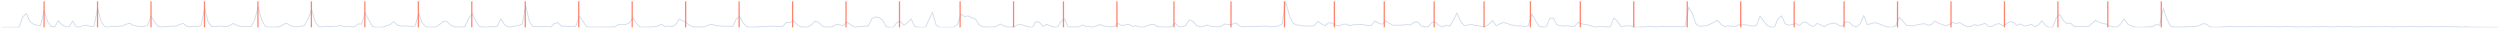 <?xml version="1.0" encoding="utf-8" standalone="no"?>
<!DOCTYPE svg PUBLIC "-//W3C//DTD SVG 1.1//EN"
  "http://www.w3.org/Graphics/SVG/1.1/DTD/svg11.dtd">
<svg xmlns:xlink="http://www.w3.org/1999/xlink" width="1383.84pt" height="15.84pt" viewBox="0 0 1383.84 15.84" xmlns="http://www.w3.org/2000/svg" version="1.1">
 <defs>
  <style type="text/css">*{stroke-linejoin: round; stroke-linecap: butt}</style>
 </defs>
 <g id="figure_1">
  <g id="patch_1">
   <path d="M 0 15.84 
L 1383.84 15.84 
L 1383.84 0 
L 0 0 
L 0 15.84 
z
" style="fill: none; opacity: 0"/>
  </g>
  <g id="axes_1">
   <g id="line2d_1">
    <path d="M 0.72 15.12 
L 10.594 15.056 
L 12.569 9.415 
L 14.544 7.438 
L 16.519 11.784 
L 18.494 13.371 
L 20.469 13.936 
L 22.443 14.19 
L 24.418 5.906 
L 26.393 11.956 
L 28.368 14.669 
L 30.343 14.852 
L 32.318 11.396 
L 34.293 13.74 
L 36.267 14.808 
L 38.242 14.752 
L 40.217 11.678 
L 42.192 14.915 
L 44.167 14.911 
L 46.142 14.08 
L 48.117 13.989 
L 50.091 14.659 
L 52.066 14.44 
L 54.041 4.592 
L 56.016 12.067 
L 57.991 14.763 
L 59.966 14.995 
L 61.941 14.543 
L 63.915 14.659 
L 67.865 14.315 
L 69.84 13.409 
L 71.815 12.877 
L 73.79 14.074 
L 77.739 14.755 
L 79.714 14.576 
L 81.689 14.143 
L 83.664 9.038 
L 85.639 12.214 
L 87.614 14.685 
L 89.589 14.939 
L 93.538 14.611 
L 95.513 14.463 
L 97.488 14.432 
L 99.463 13.545 
L 101.438 12.959 
L 103.413 14.494 
L 105.387 14.878 
L 107.362 14.53 
L 109.337 14.693 
L 111.312 14.054 
L 113.287 4.678 
L 115.262 12.25 
L 117.237 14.754 
L 119.211 14.745 
L 121.186 14.36 
L 123.161 14.619 
L 125.136 14.679 
L 127.111 14.187 
L 129.086 12.977 
L 131.061 13.993 
L 133.035 14.513 
L 135.01 14.747 
L 136.985 14.612 
L 138.96 14.738 
L 140.935 11.028 
L 142.91 3.805 
L 144.885 11.062 
L 146.859 14.563 
L 148.834 15.012 
L 150.809 15.039 
L 154.759 14.806 
L 156.734 13.561 
L 158.709 12.868 
L 160.683 14.165 
L 162.658 14.674 
L 164.633 14.878 
L 168.583 14.12 
L 170.558 10.231 
L 172.533 5.411 
L 174.507 12.236 
L 176.482 14.789 
L 178.457 14.841 
L 180.432 14.516 
L 182.407 14.736 
L 184.382 14.565 
L 186.357 14.518 
L 188.331 14.099 
L 190.306 14.702 
L 192.281 14.497 
L 194.256 14.776 
L 196.231 14.845 
L 198.206 13.253 
L 200.181 13.283 
L 202.155 6.974 
L 204.13 11.023 
L 206.105 14.573 
L 208.08 15.035 
L 210.055 15.086 
L 212.03 14.988 
L 214.005 14.197 
L 215.979 13.612 
L 217.954 11.987 
L 219.929 13.872 
L 221.904 14.396 
L 225.854 14.458 
L 227.829 14.73 
L 229.803 14.371 
L 231.778 7.482 
L 233.753 12.63 
L 235.728 14.891 
L 239.678 15.048 
L 241.653 14.735 
L 243.627 13.3 
L 245.602 11.677 
L 247.577 12.115 
L 249.552 13.935 
L 251.527 14.914 
L 255.477 14.904 
L 257.451 14.667 
L 259.426 10.333 
L 261.401 7.317 
L 263.376 11.63 
L 265.351 14.567 
L 267.326 14.933 
L 269.301 15 
L 271.275 14.702 
L 273.25 14.91 
L 275.225 14.511 
L 277.2 10.447 
L 279.175 13.513 
L 281.15 14.92 
L 283.125 14.844 
L 287.074 14.07 
L 289.049 13.37 
L 291.024 3.295 
L 292.999 11.826 
L 294.974 14.708 
L 298.923 14.742 
L 300.898 14.641 
L 302.873 14.685 
L 304.848 14.941 
L 306.823 13.093 
L 308.798 12.506 
L 310.773 14.454 
L 312.747 14.476 
L 314.722 14.657 
L 318.672 14.549 
L 320.647 8.894 
L 322.622 11.626 
L 324.597 14.778 
L 326.571 15.018 
L 330.521 14.995 
L 338.421 14.903 
L 340.395 14.755 
L 342.37 13.579 
L 344.345 13.45 
L 346.32 13.554 
L 348.295 12.787 
L 350.27 9.786 
L 352.245 12.796 
L 354.219 14.974 
L 356.194 15.026 
L 362.119 14.792 
L 364.094 14.429 
L 366.069 13.366 
L 368.043 14.703 
L 370.018 14.41 
L 371.993 14.81 
L 373.968 13.688 
L 375.943 10.55 
L 379.893 12.449 
L 381.867 14.12 
L 383.842 14.877 
L 389.767 14.901 
L 391.742 14.032 
L 393.717 13.483 
L 395.691 13.928 
L 397.666 14.246 
L 399.641 14.449 
L 403.591 14.508 
L 405.566 14.77 
L 407.541 10.566 
L 409.515 9.185 
L 411.49 12.849 
L 413.465 14.873 
L 415.44 15.001 
L 419.39 14.848 
L 427.289 14.465 
L 431.239 14.721 
L 433.214 14.644 
L 435.189 12.499 
L 437.163 12.51 
L 439.138 11.414 
L 441.113 13.422 
L 443.088 14.818 
L 447.038 14.976 
L 449.013 13.874 
L 450.987 11.74 
L 452.962 12.26 
L 454.937 14.306 
L 456.912 14.989 
L 460.862 14.774 
L 462.837 13.598 
L 464.811 13.743 
L 466.786 14.168 
L 468.761 12.259 
L 470.736 13.534 
L 472.711 14.979 
L 480.61 14.378 
L 482.585 10.341 
L 484.56 9.392 
L 486.535 9.694 
L 488.51 11.046 
L 490.485 14.684 
L 492.459 15.092 
L 494.434 15.12 
L 496.409 12.557 
L 498.384 11.82 
L 500.359 14.107 
L 502.334 12.533 
L 504.309 10.439 
L 506.283 14.584 
L 508.258 15.062 
L 512.208 15.119 
L 516.158 6.78 
L 518.133 13.802 
L 520.107 15.116 
L 528.007 15.074 
L 529.982 13.552 
L 531.957 7.786 
L 533.931 9.167 
L 535.906 8.807 
L 537.881 9.882 
L 539.856 10.405 
L 541.831 13.636 
L 543.806 14.8 
L 549.73 14.991 
L 551.705 14.451 
L 553.68 13.296 
L 555.655 14.33 
L 557.63 14.975 
L 559.605 14.943 
L 561.579 14.779 
L 563.554 13.592 
L 565.529 13.715 
L 569.479 14.884 
L 571.454 15.076 
L 573.429 11.944 
L 575.403 12.446 
L 577.378 14.593 
L 579.353 13.438 
L 581.328 14.405 
L 583.303 14.926 
L 585.278 15.105 
L 587.253 11.885 
L 589.227 10.319 
L 591.202 14.801 
L 595.152 14.932 
L 597.127 14.854 
L 599.102 13.847 
L 601.077 14.51 
L 605.026 15.006 
L 608.976 13.616 
L 610.951 14.369 
L 614.901 14.852 
L 616.875 14.549 
L 618.85 12.92 
L 620.825 14.203 
L 624.775 13.385 
L 626.75 14.587 
L 628.725 14.213 
L 630.699 14.942 
L 632.674 15.04 
L 636.624 13.718 
L 638.599 13.464 
L 640.574 14.742 
L 642.549 14.796 
L 644.523 14.997 
L 648.473 14.818 
L 650.448 12.808 
L 652.423 14.809 
L 654.398 14.821 
L 656.373 13.996 
L 658.347 10.968 
L 660.322 11.798 
L 662.297 14.049 
L 664.272 14.884 
L 666.247 14.584 
L 668.222 13.85 
L 670.197 14.569 
L 674.146 14.894 
L 676.121 14.504 
L 678.096 13.234 
L 680.071 13.672 
L 682.046 13.464 
L 684.021 12.607 
L 685.995 14.31 
L 687.97 14.857 
L 689.945 14.633 
L 693.895 14.71 
L 699.819 14.46 
L 701.794 14.528 
L 703.769 14.866 
L 705.744 14.683 
L 707.719 14.322 
L 709.694 13.27 
L 711.669 0.72 
L 713.643 8.348 
L 715.618 12.653 
L 717.593 13.802 
L 719.568 13.981 
L 721.543 14.373 
L 723.518 14.367 
L 725.493 14.495 
L 727.467 14.21 
L 729.442 11.896 
L 733.392 14.254 
L 735.367 12.622 
L 737.342 12.771 
L 739.317 13.972 
L 741.291 14.309 
L 743.266 13.434 
L 745.241 13.302 
L 747.216 14.257 
L 749.191 13.641 
L 751.166 13.667 
L 753.141 13.479 
L 757.09 14.082 
L 759.065 14.067 
L 761.04 11.557 
L 763.015 12.745 
L 764.99 13.458 
L 766.965 11.542 
L 768.939 12.851 
L 770.914 13.919 
L 772.889 14.01 
L 776.839 13.875 
L 778.814 13.574 
L 780.789 13.8 
L 782.763 12.354 
L 784.738 12.051 
L 786.713 14.395 
L 788.688 14.824 
L 790.663 14.792 
L 792.638 12.273 
L 794.613 12.377 
L 796.587 14.121 
L 798.562 14.94 
L 800.537 14.023 
L 802.512 14.55 
L 804.487 11.292 
L 806.462 7.187 
L 808.437 11.739 
L 810.411 14.034 
L 812.386 13.99 
L 814.361 13.38 
L 816.336 14.086 
L 818.311 14.217 
L 820.286 14.635 
L 822.261 14.687 
L 824.235 13.346 
L 826.21 11.239 
L 828.185 14.316 
L 830.16 13.221 
L 832.135 12.469 
L 834.11 12.862 
L 836.085 13.749 
L 840.034 14.392 
L 842.009 14.284 
L 843.984 14.854 
L 845.959 14.272 
L 847.934 7.644 
L 849.909 11.278 
L 851.883 14.46 
L 853.858 14.875 
L 855.833 15.064 
L 857.808 10.162 
L 859.783 10 
L 861.758 13.656 
L 863.733 14.205 
L 865.707 14.418 
L 867.682 14.173 
L 869.657 14.578 
L 871.632 14.539 
L 873.607 12.383 
L 875.582 13.214 
L 879.531 13.93 
L 881.506 14.557 
L 883.481 15.026 
L 885.456 14.707 
L 891.381 14.933 
L 893.355 9.851 
L 895.33 11.887 
L 897.305 14.659 
L 899.28 14.506 
L 901.255 14.208 
L 903.23 14.444 
L 905.205 15.081 
L 907.179 15.043 
L 909.154 14.814 
L 911.129 14.854 
L 913.104 14.518 
L 917.054 14.921 
L 919.029 14.675 
L 921.003 14.603 
L 922.978 14.802 
L 926.928 14.679 
L 930.878 14.789 
L 932.853 14.556 
L 934.827 3.971 
L 936.802 7.601 
L 938.777 13.228 
L 940.752 14.623 
L 942.727 14.356 
L 944.702 14.239 
L 948.651 12.404 
L 950.626 11.156 
L 952.601 13.399 
L 954.576 14.711 
L 956.551 14.308 
L 960.501 14.66 
L 962.475 13.723 
L 966.425 13.706 
L 970.375 14.506 
L 972.35 13.935 
L 974.325 8.882 
L 976.299 11.78 
L 978.274 14.141 
L 980.249 14.917 
L 982.224 15.095 
L 984.199 10.393 
L 986.174 8.775 
L 988.149 13.113 
L 990.123 13.976 
L 994.073 13.057 
L 996.048 14.083 
L 998.023 12.24 
L 999.998 12.406 
L 1001.973 14.028 
L 1003.947 14.659 
L 1005.922 12.886 
L 1009.872 14.841 
L 1011.847 13.453 
L 1015.797 12.695 
L 1017.771 13.98 
L 1019.746 14.557 
L 1021.721 11.995 
L 1023.696 12.447 
L 1025.671 14.262 
L 1027.646 14.96 
L 1029.621 13.291 
L 1031.595 8.613 
L 1033.57 13.586 
L 1035.545 13.17 
L 1037.52 12.594 
L 1039.495 12.935 
L 1043.445 14.545 
L 1045.419 14.957 
L 1047.394 15.07 
L 1049.369 14.284 
L 1051.344 9.459 
L 1055.294 14.018 
L 1057.269 14.13 
L 1059.243 14.357 
L 1061.218 13.698 
L 1065.168 13.063 
L 1067.143 13.986 
L 1069.118 13.54 
L 1071.093 11.585 
L 1073.067 12.86 
L 1077.017 14.267 
L 1078.992 13.584 
L 1080.967 12.438 
L 1082.942 13.091 
L 1084.917 12.457 
L 1086.891 13.855 
L 1088.866 14.66 
L 1090.841 14.73 
L 1092.816 13.65 
L 1094.791 14.096 
L 1096.766 13.578 
L 1098.741 12.876 
L 1100.715 14.59 
L 1102.69 14.63 
L 1104.665 13.497 
L 1106.64 13.049 
L 1108.615 14.177 
L 1110.59 13.299 
L 1112.565 11.944 
L 1114.539 12.393 
L 1116.514 14.104 
L 1118.489 13.228 
L 1120.464 14.452 
L 1122.439 14.031 
L 1124.414 13.466 
L 1126.389 14.752 
L 1128.363 13.822 
L 1130.338 11.475 
L 1132.313 14.216 
L 1134.288 15.113 
L 1136.263 14.98 
L 1138.238 9.808 
L 1140.213 8.021 
L 1142.187 11.475 
L 1144.162 13.079 
L 1146.137 12.828 
L 1148.112 14.634 
L 1150.087 14.595 
L 1154.037 14.723 
L 1156.011 14.602 
L 1157.986 12.971 
L 1159.961 11.165 
L 1161.936 12.338 
L 1163.911 12.91 
L 1165.886 13.333 
L 1167.861 14.403 
L 1169.835 14.849 
L 1171.81 15.062 
L 1173.785 13.341 
L 1175.76 10.404 
L 1177.735 13.244 
L 1179.71 14.375 
L 1181.685 14.957 
L 1183.659 15.08 
L 1185.634 15.089 
L 1191.559 14.694 
L 1193.534 13.65 
L 1195.509 13.882 
L 1197.483 4.725 
L 1199.458 10.466 
L 1201.433 14.435 
L 1203.408 14.933 
L 1207.358 14.967 
L 1215.257 14.619 
L 1217.232 14.214 
L 1219.207 13.111 
L 1221.182 13.32 
L 1223.157 14.753 
L 1225.131 15.096 
L 1227.106 15.082 
L 1231.056 14.825 
L 1235.006 14.663 
L 1236.981 14.858 
L 1238.955 14.793 
L 1242.905 14.844 
L 1244.88 14.668 
L 1250.805 14.797 
L 1254.754 14.742 
L 1258.704 14.668 
L 1260.679 14.845 
L 1262.654 14.819 
L 1264.629 14.61 
L 1270.553 14.906 
L 1274.503 14.778 
L 1276.478 14.883 
L 1280.427 14.733 
L 1282.402 14.854 
L 1286.352 14.729 
L 1288.327 14.723 
L 1290.302 14.928 
L 1294.251 14.661 
L 1296.226 14.842 
L 1300.176 14.626 
L 1302.151 14.83 
L 1304.126 14.913 
L 1308.075 14.743 
L 1310.05 14.858 
L 1312.025 14.717 
L 1314 14.82 
L 1321.899 14.71 
L 1323.874 14.861 
L 1325.849 14.891 
L 1327.824 14.677 
L 1331.774 14.825 
L 1333.749 14.664 
L 1339.673 14.797 
L 1341.648 14.795 
L 1343.623 14.632 
L 1345.598 14.811 
L 1349.547 14.814 
L 1351.522 14.692 
L 1355.472 14.796 
L 1359.422 14.764 
L 1361.397 14.95 
L 1363.371 14.985 
L 1365.346 14.799 
L 1367.321 15.019 
L 1383.12 15.12 
L 1383.12 15.12 
" clip-path="url(#pcf21d5495f)" style="fill: none; stroke: #b0c4de; stroke-opacity: 0.6; stroke-width: 0.5; stroke-linecap: square"/>
   </g>
   <g id="LineCollection_1">
    <path d="M 24.396 15.12 
L 24.396 0.72 
" clip-path="url(#pcf21d5495f)" style="fill: none; stroke: #ff6347; stroke-opacity: 0.8; stroke-width: 0.7"/>
    <path d="M 53.99 15.12 
L 53.99 0.72 
" clip-path="url(#pcf21d5495f)" style="fill: none; stroke: #ff6347; stroke-opacity: 0.8; stroke-width: 0.7"/>
    <path d="M 83.585 15.12 
L 83.585 0.72 
" clip-path="url(#pcf21d5495f)" style="fill: none; stroke: #ff6347; stroke-opacity: 0.8; stroke-width: 0.7"/>
    <path d="M 113.18 15.12 
L 113.18 0.72 
" clip-path="url(#pcf21d5495f)" style="fill: none; stroke: #ff6347; stroke-opacity: 0.8; stroke-width: 0.7"/>
    <path d="M 142.775 15.12 
L 142.775 0.72 
" clip-path="url(#pcf21d5495f)" style="fill: none; stroke: #ff6347; stroke-opacity: 0.8; stroke-width: 0.7"/>
    <path d="M 172.369 15.12 
L 172.369 0.72 
" clip-path="url(#pcf21d5495f)" style="fill: none; stroke: #ff6347; stroke-opacity: 0.8; stroke-width: 0.7"/>
    <path d="M 201.964 15.12 
L 201.964 0.72 
" clip-path="url(#pcf21d5495f)" style="fill: none; stroke: #ff6347; stroke-opacity: 0.8; stroke-width: 0.7"/>
    <path d="M 231.559 15.12 
L 231.559 0.72 
" clip-path="url(#pcf21d5495f)" style="fill: none; stroke: #ff6347; stroke-opacity: 0.8; stroke-width: 0.7"/>
    <path d="M 261.153 15.12 
L 261.153 0.72 
" clip-path="url(#pcf21d5495f)" style="fill: none; stroke: #ff6347; stroke-opacity: 0.8; stroke-width: 0.7"/>
    <path d="M 290.748 15.12 
L 290.748 0.72 
" clip-path="url(#pcf21d5495f)" style="fill: none; stroke: #ff6347; stroke-opacity: 0.8; stroke-width: 0.7"/>
    <path d="M 320.343 15.12 
L 320.343 0.72 
" clip-path="url(#pcf21d5495f)" style="fill: none; stroke: #ff6347; stroke-opacity: 0.8; stroke-width: 0.7"/>
    <path d="M 349.937 15.12 
L 349.937 0.72 
" clip-path="url(#pcf21d5495f)" style="fill: none; stroke: #ff6347; stroke-opacity: 0.8; stroke-width: 0.7"/>
    <path d="M 379.532 15.12 
L 379.532 0.72 
" clip-path="url(#pcf21d5495f)" style="fill: none; stroke: #ff6347; stroke-opacity: 0.8; stroke-width: 0.7"/>
    <path d="M 409.127 15.12 
L 409.127 0.72 
" clip-path="url(#pcf21d5495f)" style="fill: none; stroke: #ff6347; stroke-opacity: 0.8; stroke-width: 0.7"/>
    <path d="M 438.722 15.12 
L 438.722 0.72 
" clip-path="url(#pcf21d5495f)" style="fill: none; stroke: #ff6347; stroke-opacity: 0.8; stroke-width: 0.7"/>
    <path d="M 468.316 15.12 
L 468.316 0.72 
" clip-path="url(#pcf21d5495f)" style="fill: none; stroke: #ff6347; stroke-opacity: 0.8; stroke-width: 0.7"/>
    <path d="M 497.911 15.12 
L 497.911 0.72 
" clip-path="url(#pcf21d5495f)" style="fill: none; stroke: #ff6347; stroke-opacity: 0.8; stroke-width: 0.7"/>
    <path d="M 531.452 15.12 
L 531.452 0.72 
" clip-path="url(#pcf21d5495f)" style="fill: none; stroke: #ff6347; stroke-opacity: 0.8; stroke-width: 0.7"/>
    <path d="M 561.046 15.12 
L 561.046 0.72 
" clip-path="url(#pcf21d5495f)" style="fill: none; stroke: #ff6347; stroke-opacity: 0.8; stroke-width: 0.7"/>
    <path d="M 588.668 15.12 
L 588.668 0.72 
" clip-path="url(#pcf21d5495f)" style="fill: none; stroke: #ff6347; stroke-opacity: 0.8; stroke-width: 0.7"/>
    <path d="M 618.263 15.12 
L 618.263 0.72 
" clip-path="url(#pcf21d5495f)" style="fill: none; stroke: #ff6347; stroke-opacity: 0.8; stroke-width: 0.7"/>
    <path d="M 649.83 15.12 
L 649.83 0.72 
" clip-path="url(#pcf21d5495f)" style="fill: none; stroke: #ff6347; stroke-opacity: 0.8; stroke-width: 0.7"/>
    <path d="M 681.398 15.12 
L 681.398 0.72 
" clip-path="url(#pcf21d5495f)" style="fill: none; stroke: #ff6347; stroke-opacity: 0.8; stroke-width: 0.7"/>
    <path d="M 710.993 15.12 
L 710.993 0.72 
" clip-path="url(#pcf21d5495f)" style="fill: none; stroke: #ff6347; stroke-opacity: 0.8; stroke-width: 0.7"/>
    <path d="M 738.615 15.12 
L 738.615 0.72 
" clip-path="url(#pcf21d5495f)" style="fill: none; stroke: #ff6347; stroke-opacity: 0.8; stroke-width: 0.7"/>
    <path d="M 766.236 15.12 
L 766.236 0.72 
" clip-path="url(#pcf21d5495f)" style="fill: none; stroke: #ff6347; stroke-opacity: 0.8; stroke-width: 0.7"/>
    <path d="M 793.858 15.12 
L 793.858 0.72 
" clip-path="url(#pcf21d5495f)" style="fill: none; stroke: #ff6347; stroke-opacity: 0.8; stroke-width: 0.7"/>
    <path d="M 821.48 15.12 
L 821.48 0.72 
" clip-path="url(#pcf21d5495f)" style="fill: none; stroke: #ff6347; stroke-opacity: 0.8; stroke-width: 0.7"/>
    <path d="M 847.128 15.12 
L 847.128 0.72 
" clip-path="url(#pcf21d5495f)" style="fill: none; stroke: #ff6347; stroke-opacity: 0.8; stroke-width: 0.7"/>
    <path d="M 874.75 15.12 
L 874.75 0.72 
" clip-path="url(#pcf21d5495f)" style="fill: none; stroke: #ff6347; stroke-opacity: 0.8; stroke-width: 0.7"/>
    <path d="M 904.345 15.12 
L 904.345 0.72 
" clip-path="url(#pcf21d5495f)" style="fill: none; stroke: #ff6347; stroke-opacity: 0.8; stroke-width: 0.7"/>
    <path d="M 933.94 15.12 
L 933.94 0.72 
" clip-path="url(#pcf21d5495f)" style="fill: none; stroke: #ff6347; stroke-opacity: 0.8; stroke-width: 0.7"/>
    <path d="M 963.534 15.12 
L 963.534 0.72 
" clip-path="url(#pcf21d5495f)" style="fill: none; stroke: #ff6347; stroke-opacity: 0.8; stroke-width: 0.7"/>
    <path d="M 993.129 15.12 
L 993.129 0.72 
" clip-path="url(#pcf21d5495f)" style="fill: none; stroke: #ff6347; stroke-opacity: 0.8; stroke-width: 0.7"/>
    <path d="M 1020.751 15.12 
L 1020.751 0.72 
" clip-path="url(#pcf21d5495f)" style="fill: none; stroke: #ff6347; stroke-opacity: 0.8; stroke-width: 0.7"/>
    <path d="M 1050.345 15.12 
L 1050.345 0.72 
" clip-path="url(#pcf21d5495f)" style="fill: none; stroke: #ff6347; stroke-opacity: 0.8; stroke-width: 0.7"/>
    <path d="M 1079.94 15.12 
L 1079.94 0.72 
" clip-path="url(#pcf21d5495f)" style="fill: none; stroke: #ff6347; stroke-opacity: 0.8; stroke-width: 0.7"/>
    <path d="M 1109.535 15.12 
L 1109.535 0.72 
" clip-path="url(#pcf21d5495f)" style="fill: none; stroke: #ff6347; stroke-opacity: 0.8; stroke-width: 0.7"/>
    <path d="M 1139.129 15.12 
L 1139.129 0.72 
" clip-path="url(#pcf21d5495f)" style="fill: none; stroke: #ff6347; stroke-opacity: 0.8; stroke-width: 0.7"/>
    <path d="M 1166.751 15.12 
L 1166.751 0.72 
" clip-path="url(#pcf21d5495f)" style="fill: none; stroke: #ff6347; stroke-opacity: 0.8; stroke-width: 0.7"/>
    <path d="M 1196.346 15.12 
L 1196.346 0.72 
" clip-path="url(#pcf21d5495f)" style="fill: none; stroke: #ff6347; stroke-opacity: 0.8; stroke-width: 0.7"/>
   </g>
  </g>
 </g>
 <defs>
  <clipPath id="pcf21d5495f">
   <rect x="0.72" y="0.72" width="1382.4" height="14.4"/>
  </clipPath>
 </defs>
</svg>

